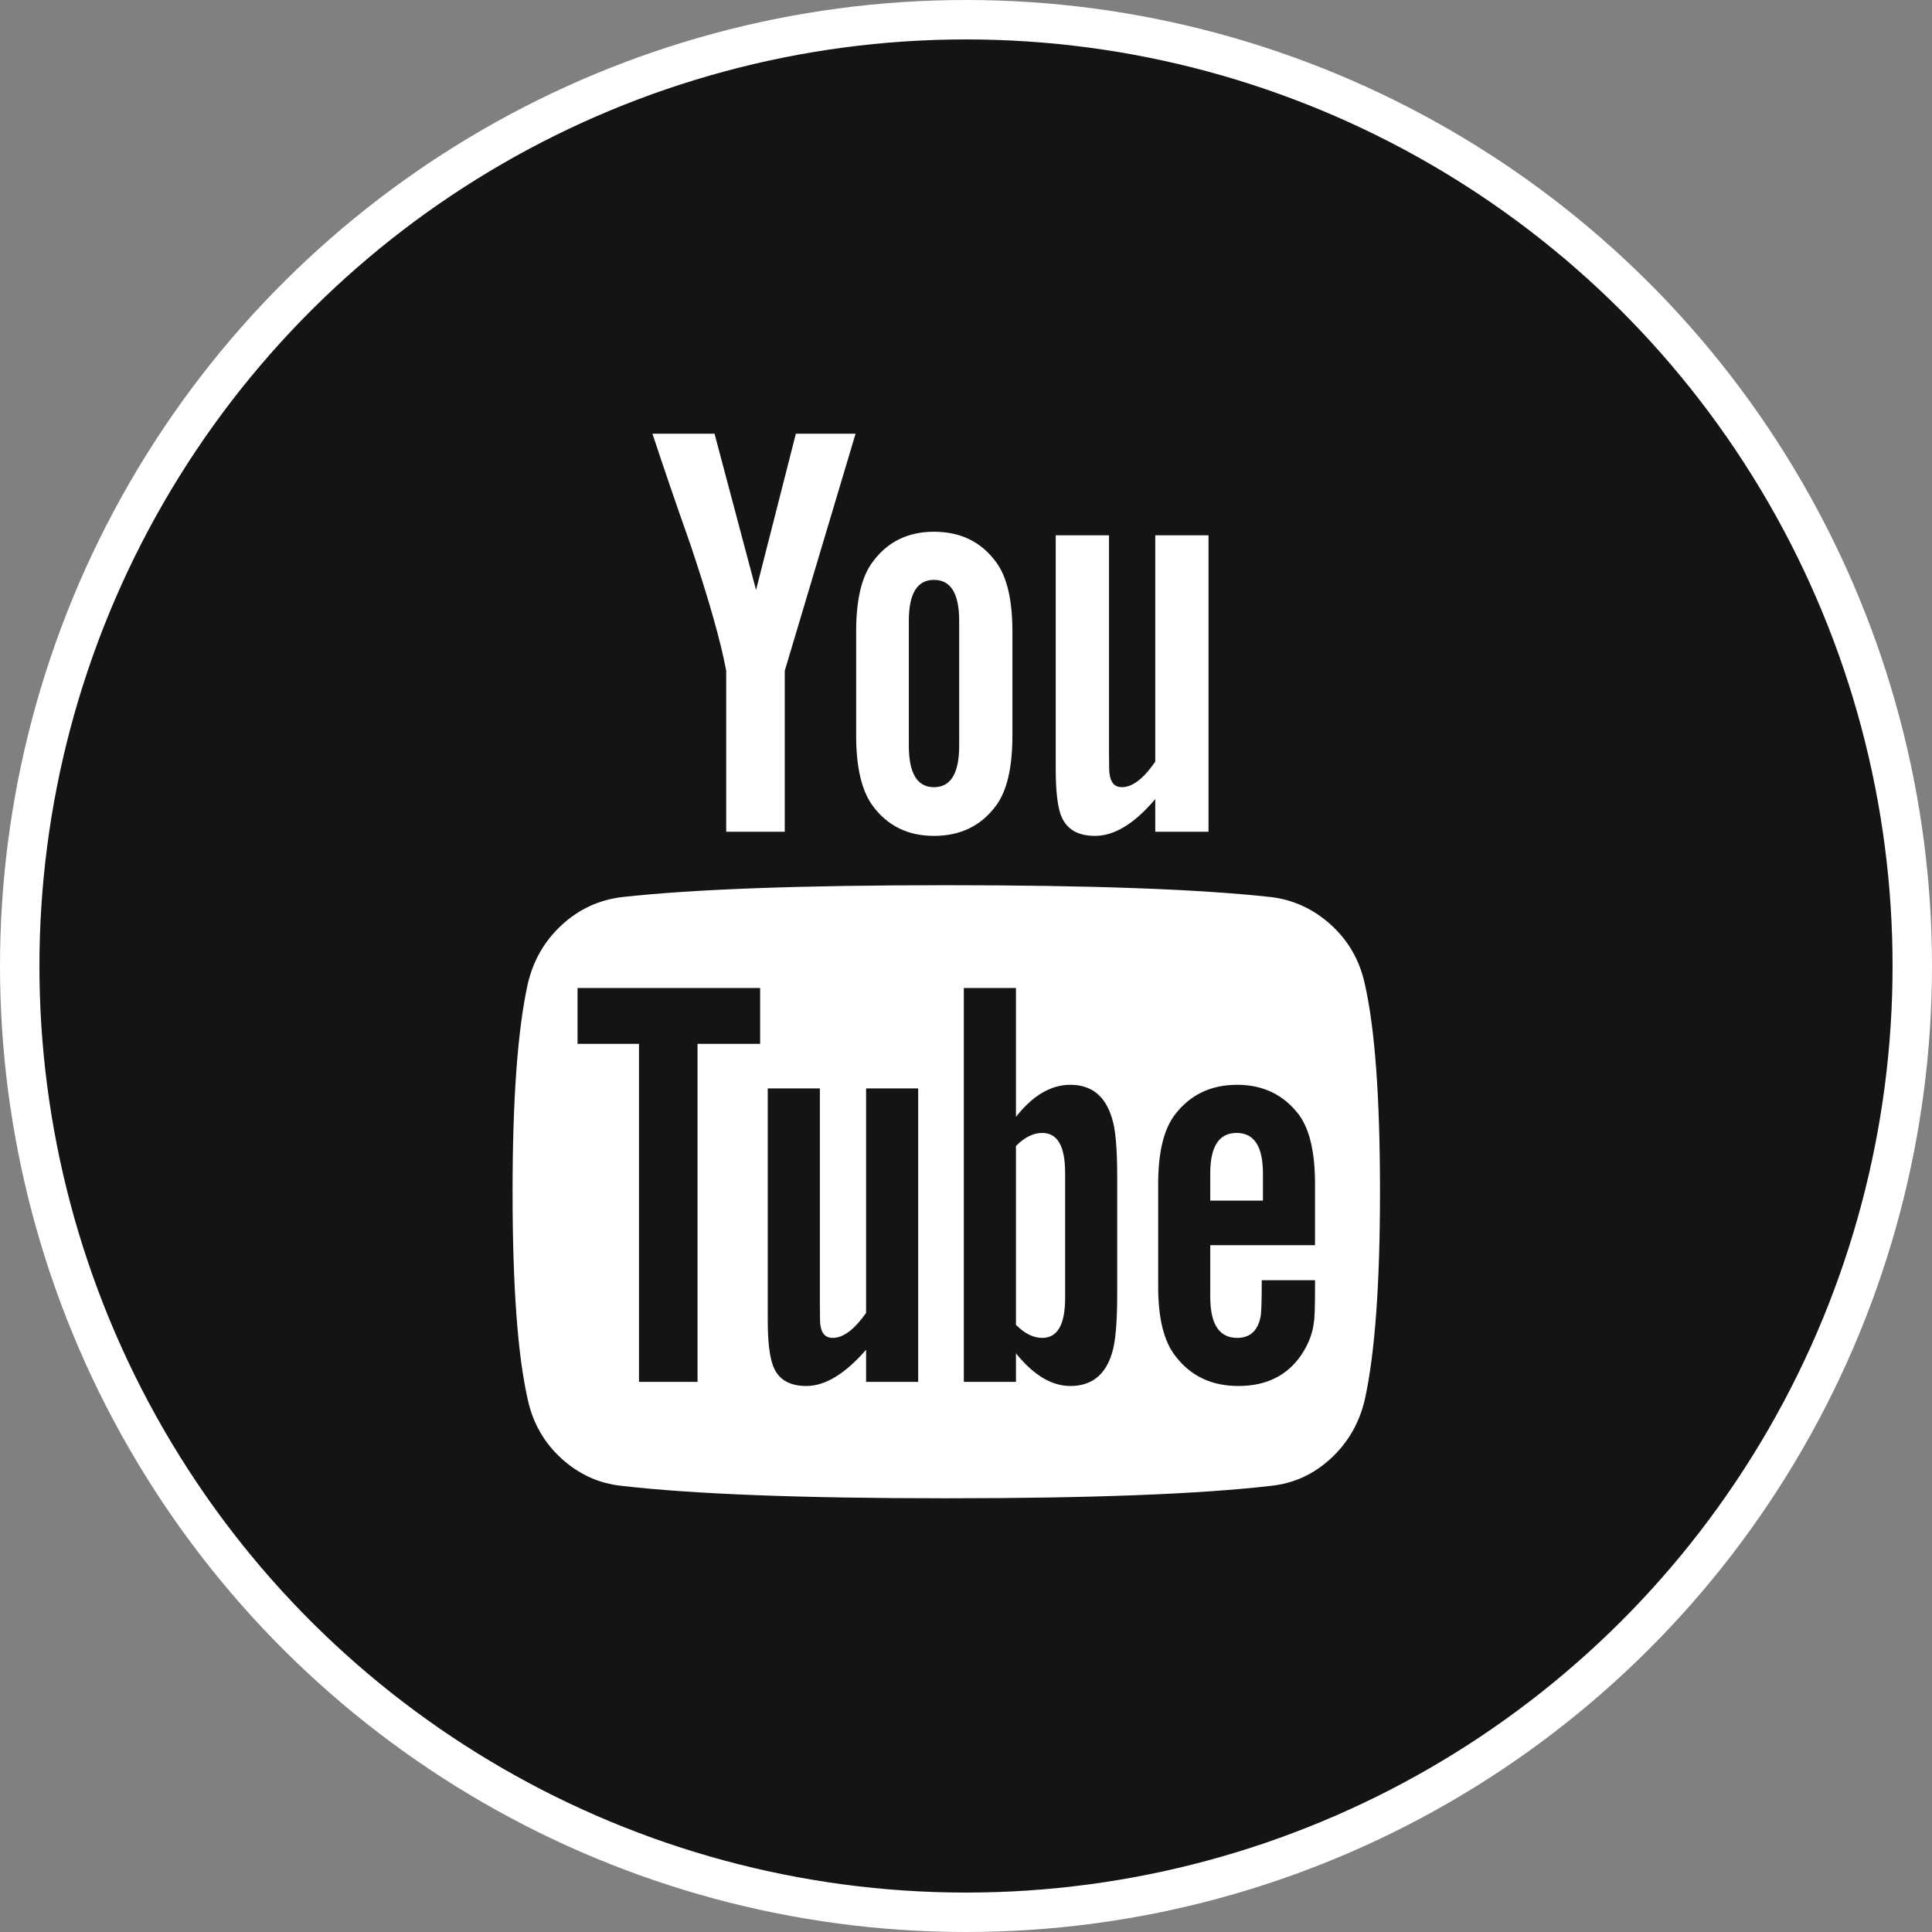 <?xml version="1.0" encoding="UTF-8"?> <svg xmlns="http://www.w3.org/2000/svg" width="49" height="49" viewBox="0 0 49 49" fill="none"><rect x="0" y="0" width="49" height="49" fill="#808080" stroke="none"/> <circle cx="24.5" cy="24.5" r="24" transform="rotate(90 24.5 24.5)" fill="#141414" stroke="white"></circle> <path d="M27.014 29.743V32.922C27.014 33.595 26.82 33.932 26.434 33.932C26.207 33.932 25.984 33.821 25.767 33.6V29.065C25.984 28.844 26.207 28.734 26.434 28.734C26.82 28.734 27.014 29.07 27.014 29.743ZM32.031 29.758V30.451H30.695V29.758C30.695 29.075 30.918 28.734 31.363 28.734C31.808 28.734 32.031 29.075 32.031 29.758ZM17.691 26.474H19.279V25.058H14.648V26.474H16.206V35.047H17.691V26.474ZM21.966 35.047H23.287V27.604H21.966V33.299C21.669 33.721 21.387 33.932 21.12 33.932C20.942 33.932 20.838 33.827 20.808 33.615C20.799 33.585 20.794 33.41 20.794 33.088V27.604H19.472V33.495C19.472 33.987 19.512 34.354 19.591 34.595C19.71 34.967 19.997 35.152 20.452 35.152C20.927 35.152 21.432 34.846 21.966 34.233V35.047ZM28.335 32.817V29.849C28.335 29.116 28.29 28.618 28.201 28.357C28.033 27.795 27.681 27.513 27.147 27.513C26.652 27.513 26.192 27.785 25.767 28.327V25.058H24.445V35.047H25.767V34.324C26.212 34.876 26.672 35.152 27.147 35.152C27.681 35.152 28.033 34.876 28.201 34.324C28.29 34.053 28.335 33.55 28.335 32.817ZM33.352 32.666V32.47H32.001C32.001 32.983 31.991 33.289 31.972 33.389C31.902 33.751 31.704 33.932 31.378 33.932C30.923 33.932 30.695 33.585 30.695 32.892V31.581H33.352V30.03C33.352 29.236 33.219 28.654 32.951 28.282C32.566 27.77 32.041 27.513 31.378 27.513C30.705 27.513 30.175 27.77 29.79 28.282C29.512 28.654 29.374 29.236 29.374 30.03V32.636C29.374 33.43 29.517 34.012 29.804 34.384C30.19 34.896 30.725 35.152 31.408 35.152C32.12 35.152 32.654 34.886 33.011 34.354C33.189 34.083 33.293 33.811 33.322 33.54C33.342 33.45 33.352 33.158 33.352 32.666ZM24.327 18.91V15.746C24.327 15.053 24.114 14.707 23.688 14.707C23.263 14.707 23.05 15.053 23.05 15.746V18.91C23.05 19.613 23.263 19.965 23.688 19.965C24.114 19.965 24.327 19.613 24.327 18.91ZM35 30.225C35 32.576 34.871 34.334 34.614 35.499C34.475 36.092 34.188 36.589 33.753 36.99C33.318 37.392 32.813 37.623 32.239 37.684C30.418 37.895 27.672 38 24 38C20.328 38 17.582 37.895 15.761 37.684C15.187 37.623 14.68 37.392 14.239 36.99C13.799 36.589 13.515 36.092 13.386 35.499C13.129 34.374 13 32.616 13 30.225C13 27.875 13.129 26.117 13.386 24.952C13.524 24.359 13.812 23.862 14.247 23.46C14.682 23.059 15.192 22.823 15.776 22.752C17.587 22.551 20.328 22.451 24 22.451C27.672 22.451 30.418 22.551 32.239 22.752C32.813 22.823 33.32 23.059 33.761 23.46C34.201 23.862 34.485 24.359 34.614 24.952C34.871 26.077 35 27.835 35 30.225ZM20.185 11H21.699L19.903 17.012V21.095H18.418V17.012C18.28 16.268 17.978 15.204 17.513 13.818C17.147 12.783 16.825 11.844 16.548 11H18.122L19.175 14.963L20.185 11ZM25.677 16.017V18.654C25.677 19.468 25.539 20.06 25.262 20.432C24.886 20.944 24.361 21.2 23.688 21.2C23.025 21.2 22.506 20.944 22.13 20.432C21.852 20.05 21.714 19.458 21.714 18.654V16.017C21.714 15.214 21.852 14.626 22.13 14.255C22.506 13.742 23.025 13.486 23.688 13.486C24.361 13.486 24.886 13.742 25.262 14.255C25.539 14.626 25.677 15.214 25.677 16.017ZM30.651 13.576V21.095H29.3V20.266C28.775 20.889 28.265 21.2 27.771 21.2C27.315 21.2 27.023 21.015 26.895 20.643C26.816 20.402 26.776 20.025 26.776 19.513V13.576H28.127V19.106C28.127 19.438 28.132 19.613 28.142 19.633C28.171 19.854 28.275 19.965 28.453 19.965C28.721 19.965 29.003 19.749 29.3 19.317V13.576H30.651Z" fill="white"></path> </svg> 